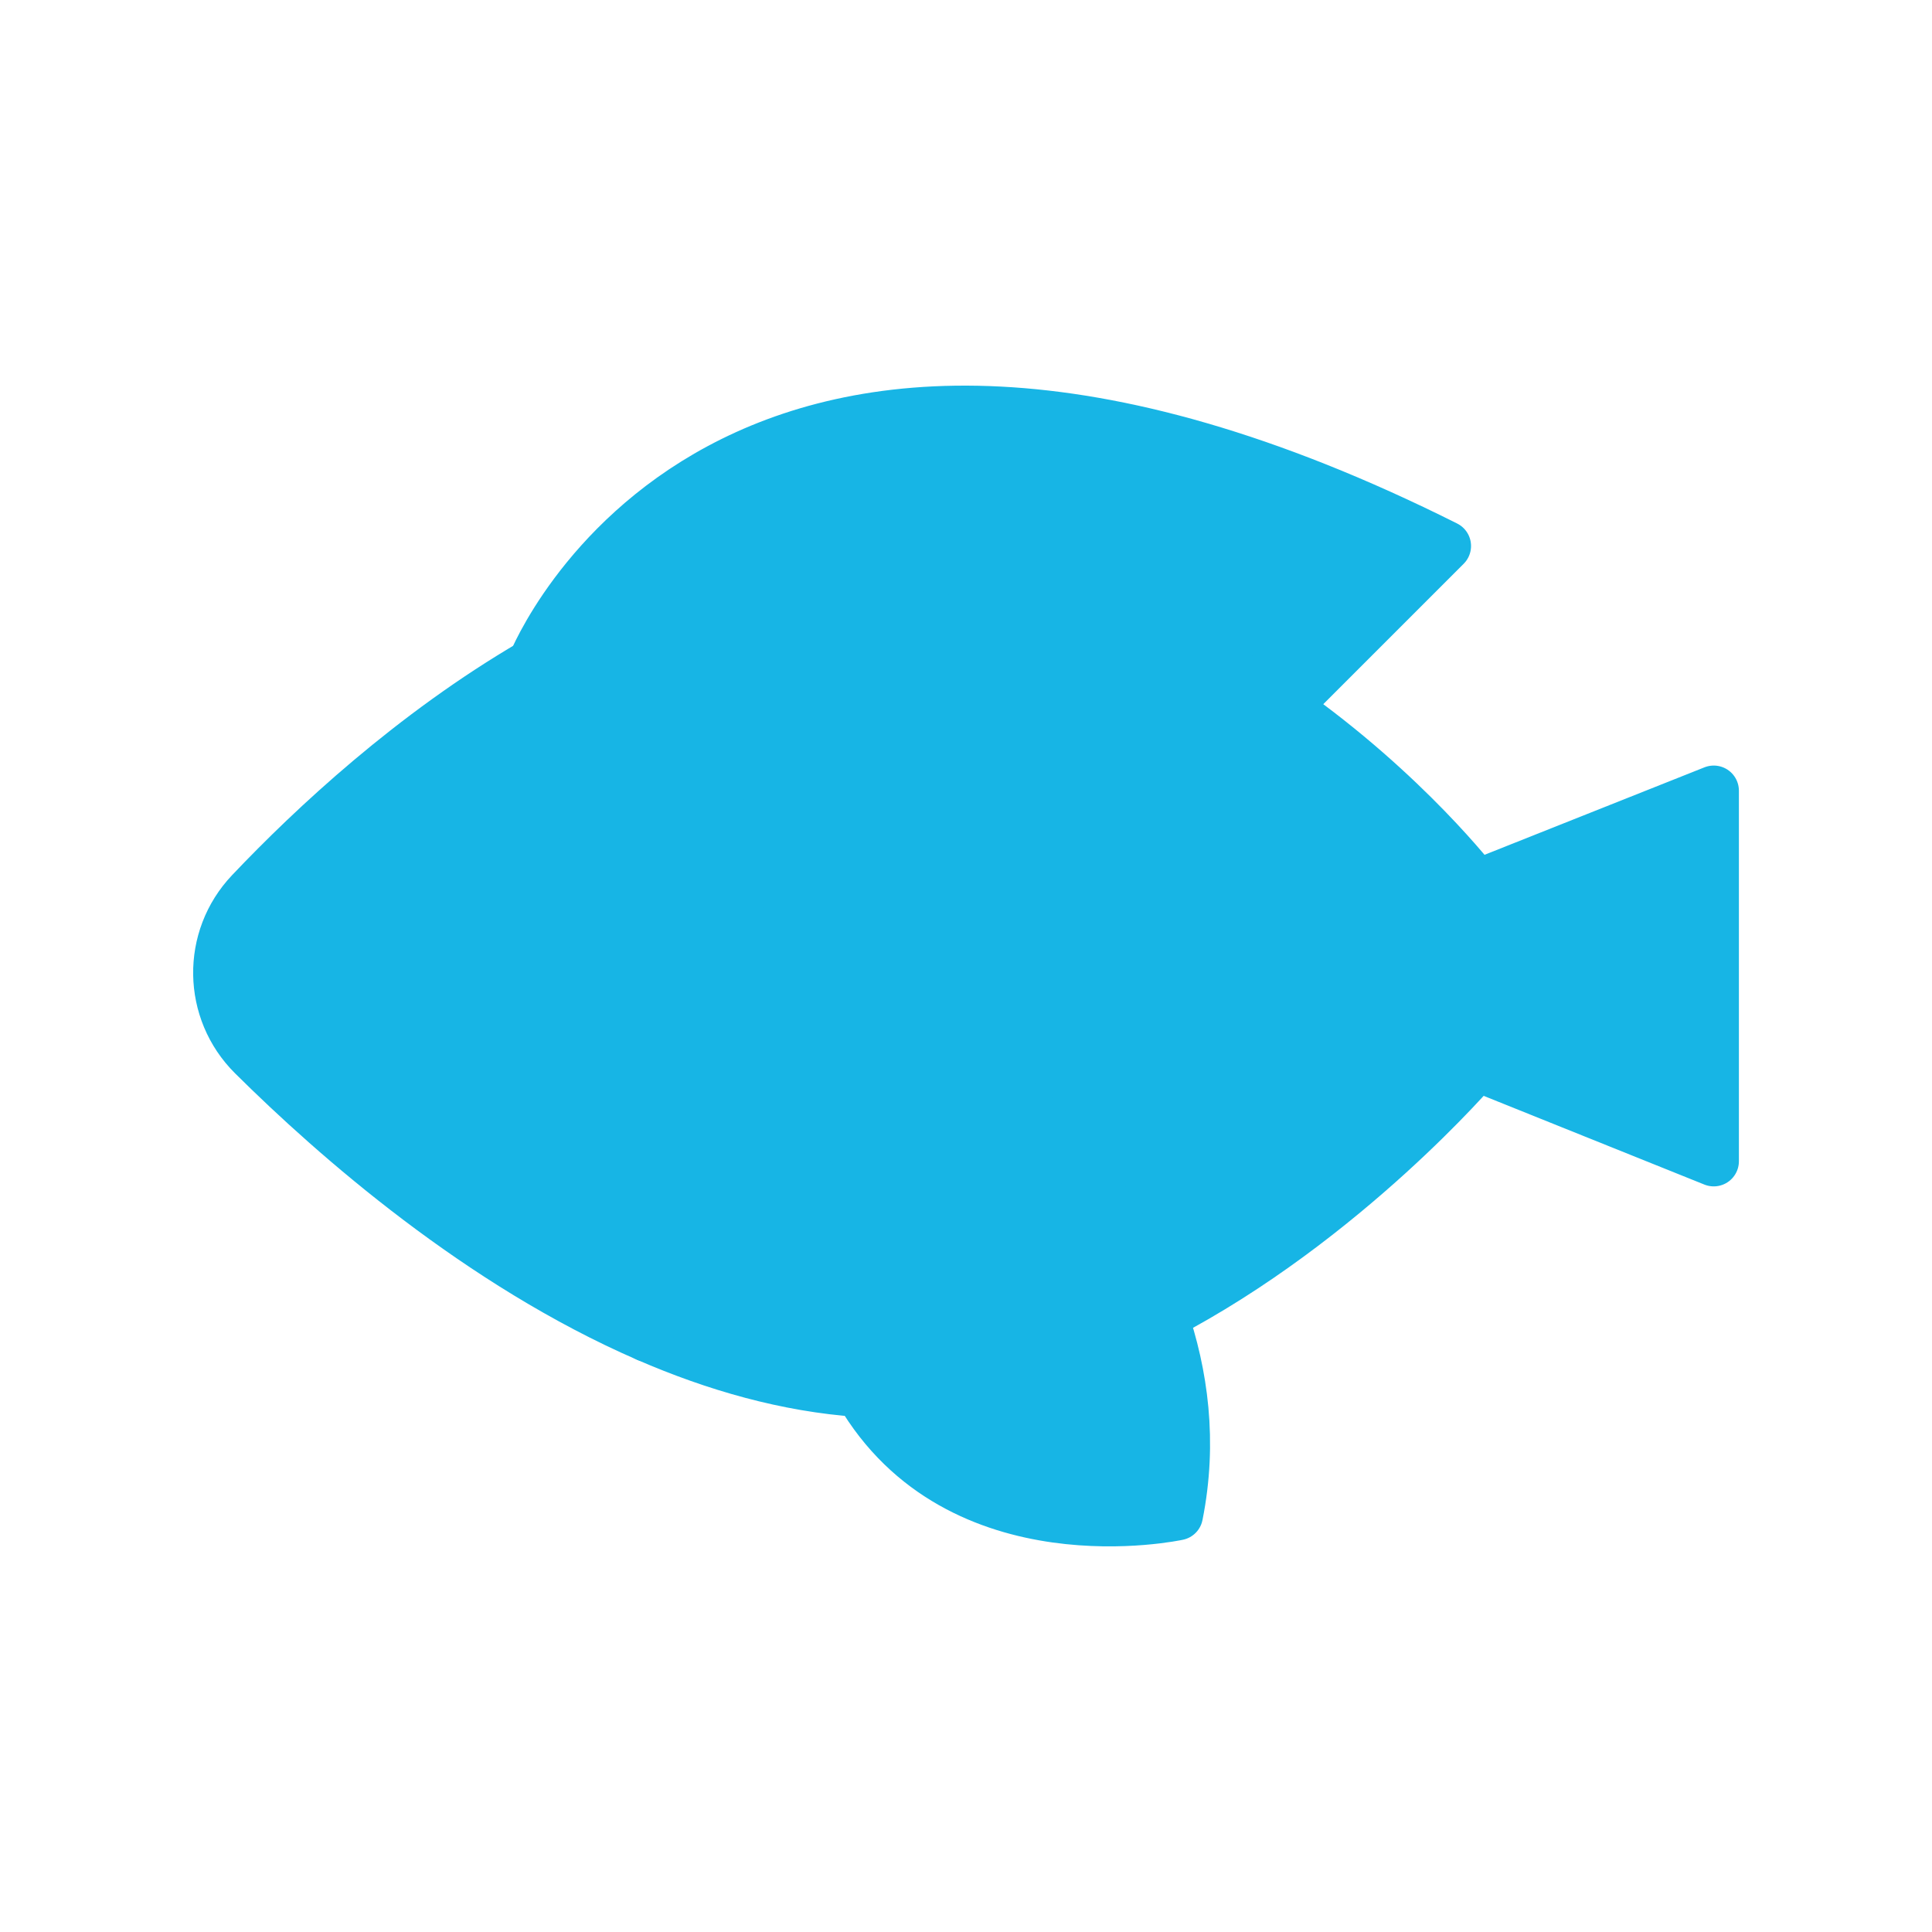 <?xml version="1.0" encoding="UTF-8"?> <svg xmlns="http://www.w3.org/2000/svg" width="1920" height="1920" viewBox="0 0 1920 1920" fill="none"> <path d="M1436.9 542.603C720.8 183.903 530.6 656.603 529.5 659.303C565.6 638.303 603.5 619.303 643 603.603C710.9 576.703 783.1 559.803 857.5 559.803C1027.9 559.803 1171.7 628.903 1276.8 702.903L1277.5 701.903L1436.9 542.603Z" fill="#17B5E5"></path> <path d="M854.2 1383.2C953 1553 1170.5 1505.7 1170.5 1505.7C1185.1 1432.6 1175.6 1365.3 1155.5 1307.4C1336.8 1212.7 1467.5 1059.3 1467.5 1059.3L1703.1 1154V785.798L1467.5 879.498C1467.5 879.498 1397.8 787.998 1276.9 702.998C1171.8 628.998 1028 559.898 857.6 559.898C783.2 559.898 711 576.798 643.1 603.698C643.1 603.698 734.8 795.598 734.8 929.698C734.8 1063.3 643.9 1326.4 643.2 1328.5C710.6 1357.8 781.8 1378.3 854.2 1383.2Z" fill="#17B5E5"></path> <path d="M248.799 886.902C205.399 932.602 206.499 1004.5 251.199 1048.9C333.699 1130.8 477.299 1256.4 643.099 1328.4C643.799 1326.3 734.699 1063.2 734.699 929.602C734.699 795.502 642.999 603.602 642.999 603.602C603.599 619.202 565.599 638.202 529.499 659.302C409.899 729.002 311.099 821.202 248.799 886.902ZM471.599 891.802C471.599 867.002 491.699 846.802 516.599 846.802C541.499 846.802 561.599 866.902 561.599 891.802C561.599 916.602 541.499 936.802 516.599 936.802C491.699 936.802 471.599 916.602 471.599 891.802Z" fill="#17B5E5"></path> <path d="M516.6 936.797C491.747 936.797 471.6 916.65 471.6 891.797C471.6 866.944 491.747 846.797 516.6 846.797C541.452 846.797 561.6 866.944 561.6 891.797C561.6 916.65 541.452 936.797 516.6 936.797Z" fill="#17B5E5"></path> <path d="M529.499 659.305C409.899 729.105 311.099 821.205 248.799 886.905C205.399 932.605 206.499 1004.5 251.199 1048.9C333.699 1130.8 477.299 1256.4 643.099 1328.4C710.699 1357.8 781.899 1378.2 854.199 1383.2" stroke="#17B5E5" stroke-width="50" stroke-miterlimit="10" stroke-linecap="round" stroke-linejoin="round"></path> <path d="M1155.5 1307.41C1336.8 1212.71 1467.5 1059.31 1467.5 1059.31L1703.1 1154.01V785.806L1467.5 879.506C1467.5 879.506 1397.8 788.006 1276.9 703.006C1171.8 629.006 1028 559.906 857.6 559.906C783.2 559.906 711 576.806 643.1 603.706C603.7 619.306 565.7 638.306 529.6 659.406" stroke="#17B5E5" stroke-width="50" stroke-miterlimit="10" stroke-linecap="round" stroke-linejoin="round"></path> <path d="M516.6 936.805C491.747 936.805 471.6 916.658 471.6 891.805C471.6 866.952 491.747 846.805 516.6 846.805C541.452 846.805 561.6 866.952 561.6 891.805C561.6 916.658 541.452 936.805 516.6 936.805Z" stroke="#17B5E5" stroke-width="50" stroke-miterlimit="10" stroke-linecap="round" stroke-linejoin="round"></path> <path d="M1017.9 1098.91C1017.9 1098.91 1111.7 1180.71 1155.5 1307.41C1175.5 1365.31 1185.1 1432.61 1170.5 1505.71C1170.5 1505.71 953 1553.01 854.2 1383.21C825.1 1333.31 806.401 1264.61 806.401 1170.41" stroke="#17B5E5" stroke-width="50" stroke-miterlimit="10" stroke-linecap="round" stroke-linejoin="round"></path> <path d="M529.5 659.303C530.6 656.603 720.8 183.903 1436.9 542.603L1277.5 702.003" stroke="#17B5E5" stroke-width="50" stroke-miterlimit="10" stroke-linecap="round" stroke-linejoin="round"></path> <path d="M642.999 603.602C642.999 603.602 734.699 795.502 734.699 929.602C734.699 1063.2 643.799 1326.3 643.099 1328.4" stroke="#17B5E5" stroke-width="50" stroke-miterlimit="10" stroke-linecap="round" stroke-linejoin="round"></path> </svg> 